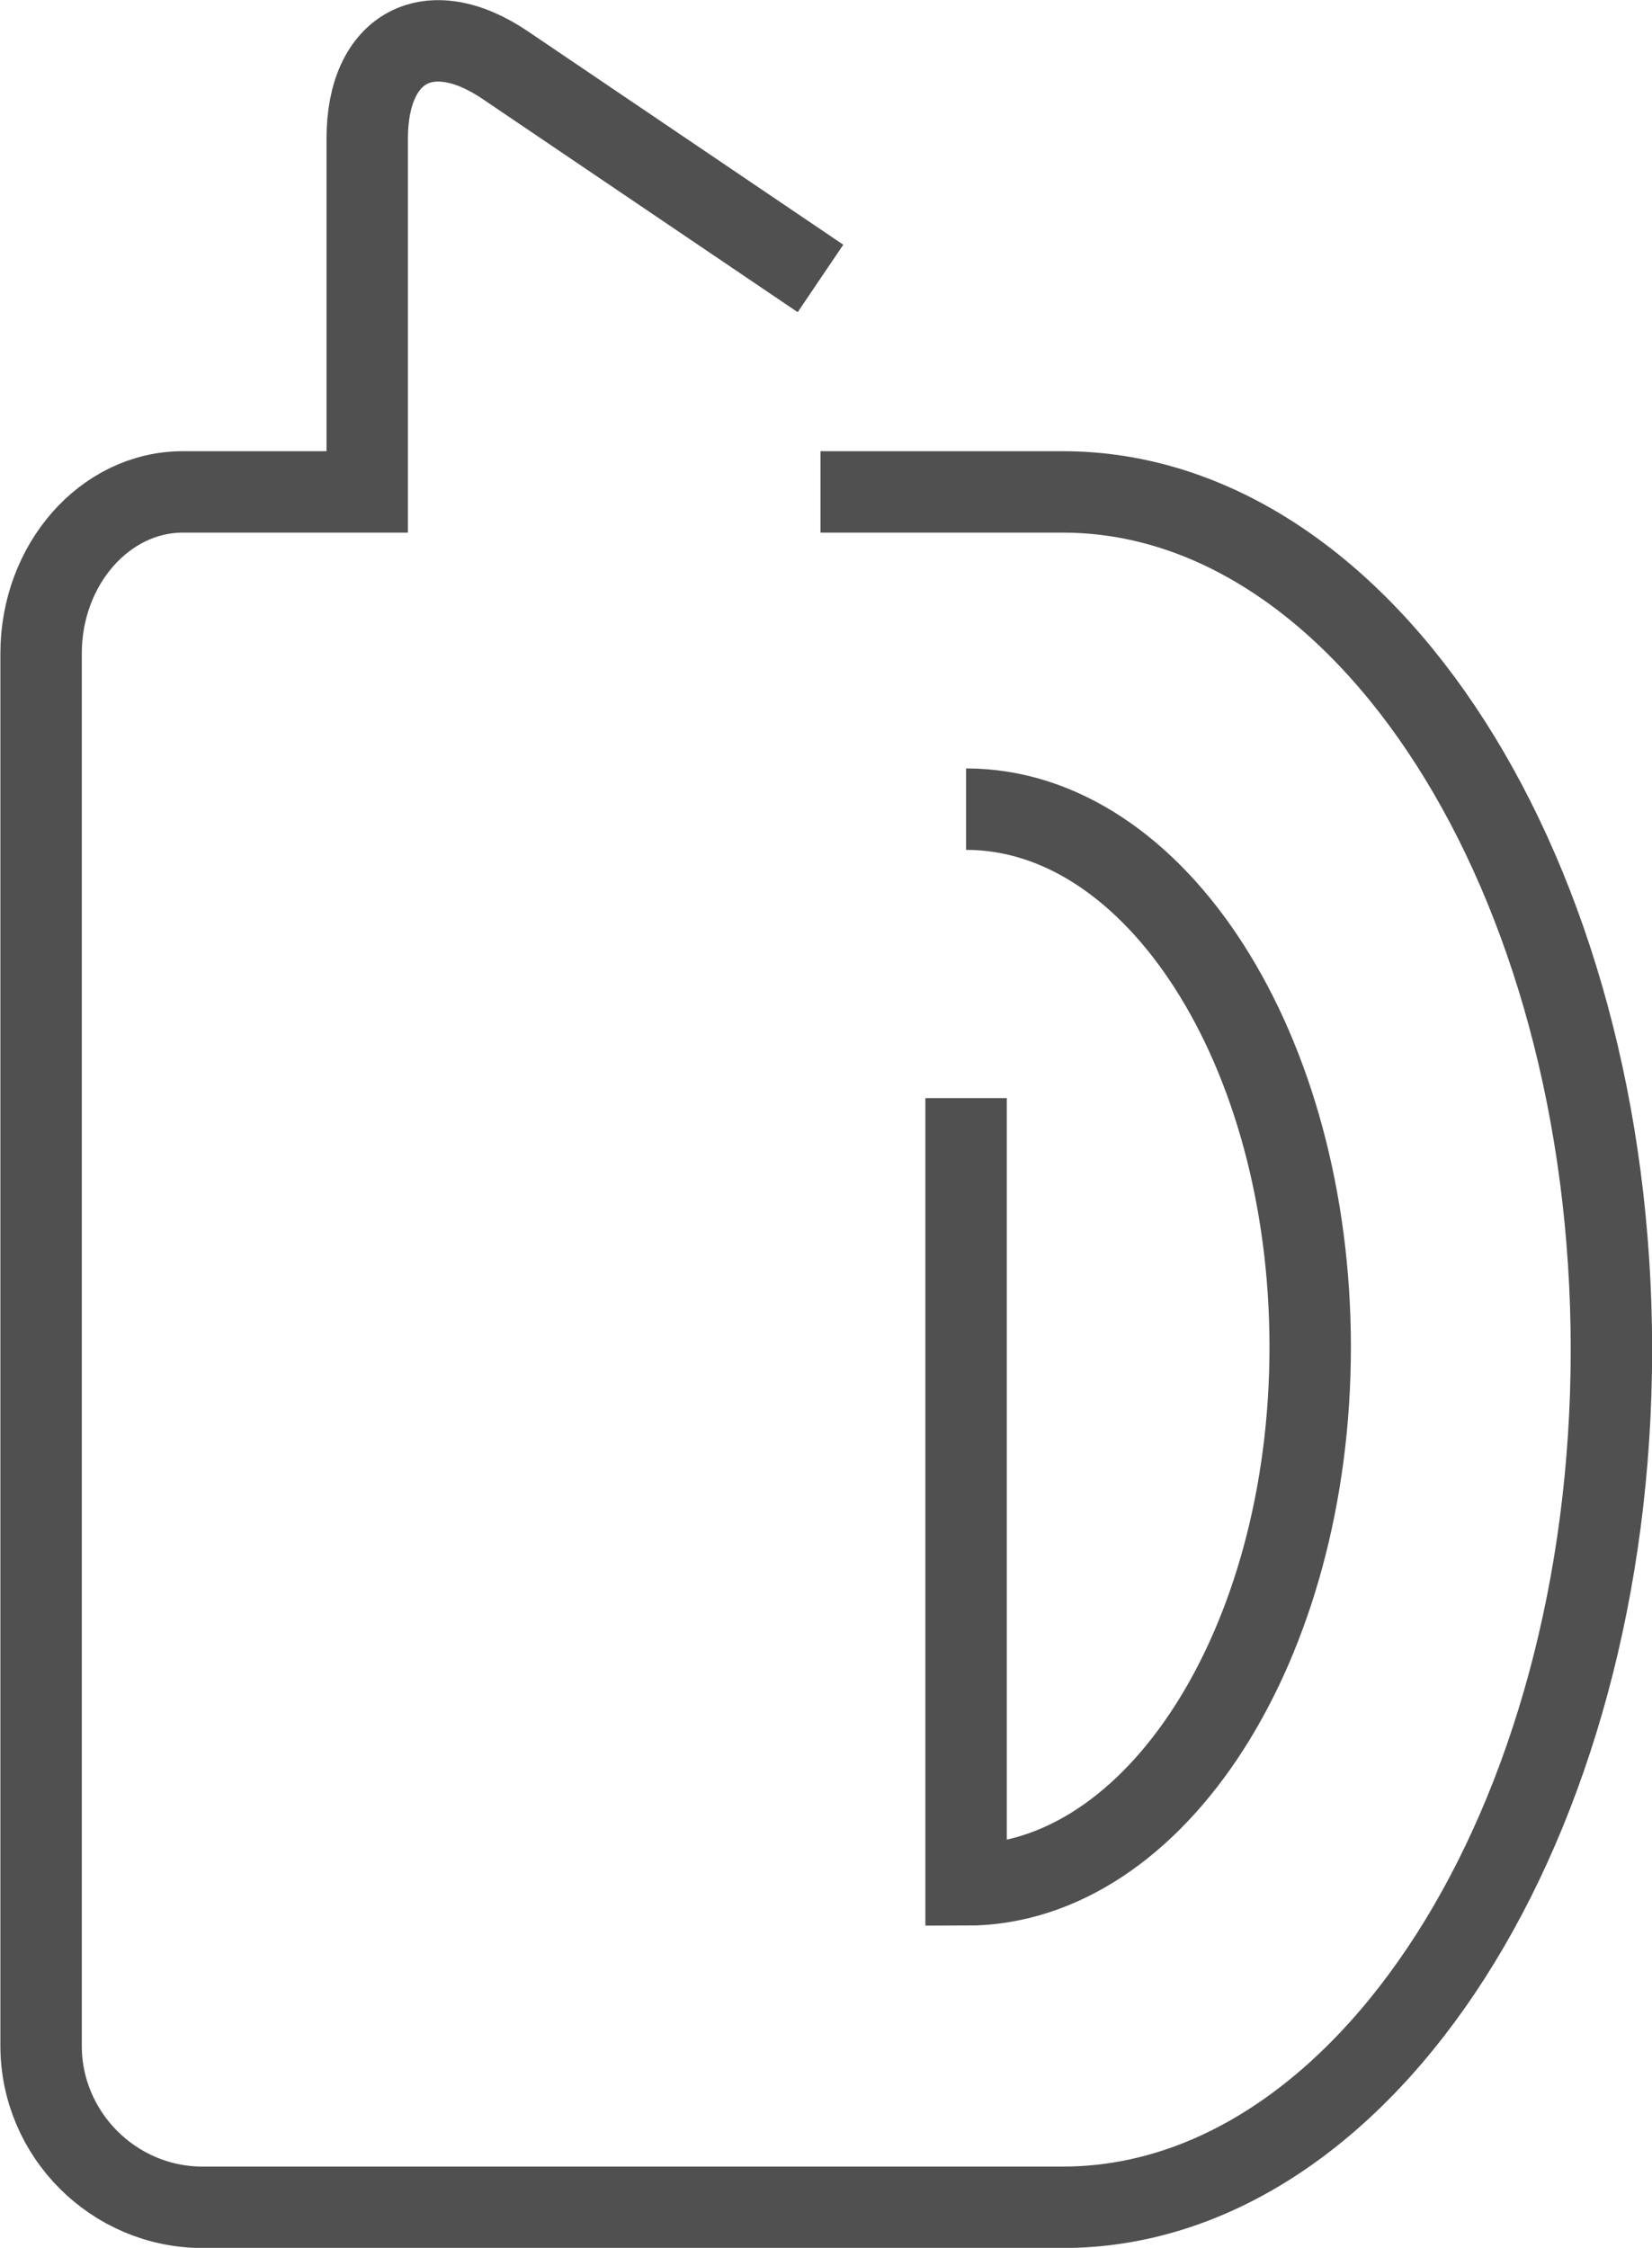 <svg viewBox="0 0 64.33 87.51" xmlns="http://www.w3.org/2000/svg" id="_レイヤー_2"><g id="Design"><g><path stroke-width="3.17" stroke-miterlimit="10" stroke="#505050" fill="none" d="m14.3,13.69v5.46h-7.18c-3.04,0-5.52,2.83-5.52,6.29v54.2c0,3.46,2.83,6.29,6.29,6.29h33.49c11.8,0,21.37-14.95,21.37-33.39s-9.57-33.39-21.37-33.39h-9.43"></path><path stroke-width="3.17" stroke-miterlimit="10" stroke="#505050" fill="none" d="m37.62,42.75v30.63c7.4,0,13.4-9.38,13.4-20.94s-6-20.94-13.4-20.94"></path><path stroke-width="3.17" stroke-miterlimit="10" stroke="#505050" fill="none" d="m14.3,13.69V5.39c0-3.57,2.42-4.86,5.38-2.85l12.27,8.3"></path></g></g></svg>